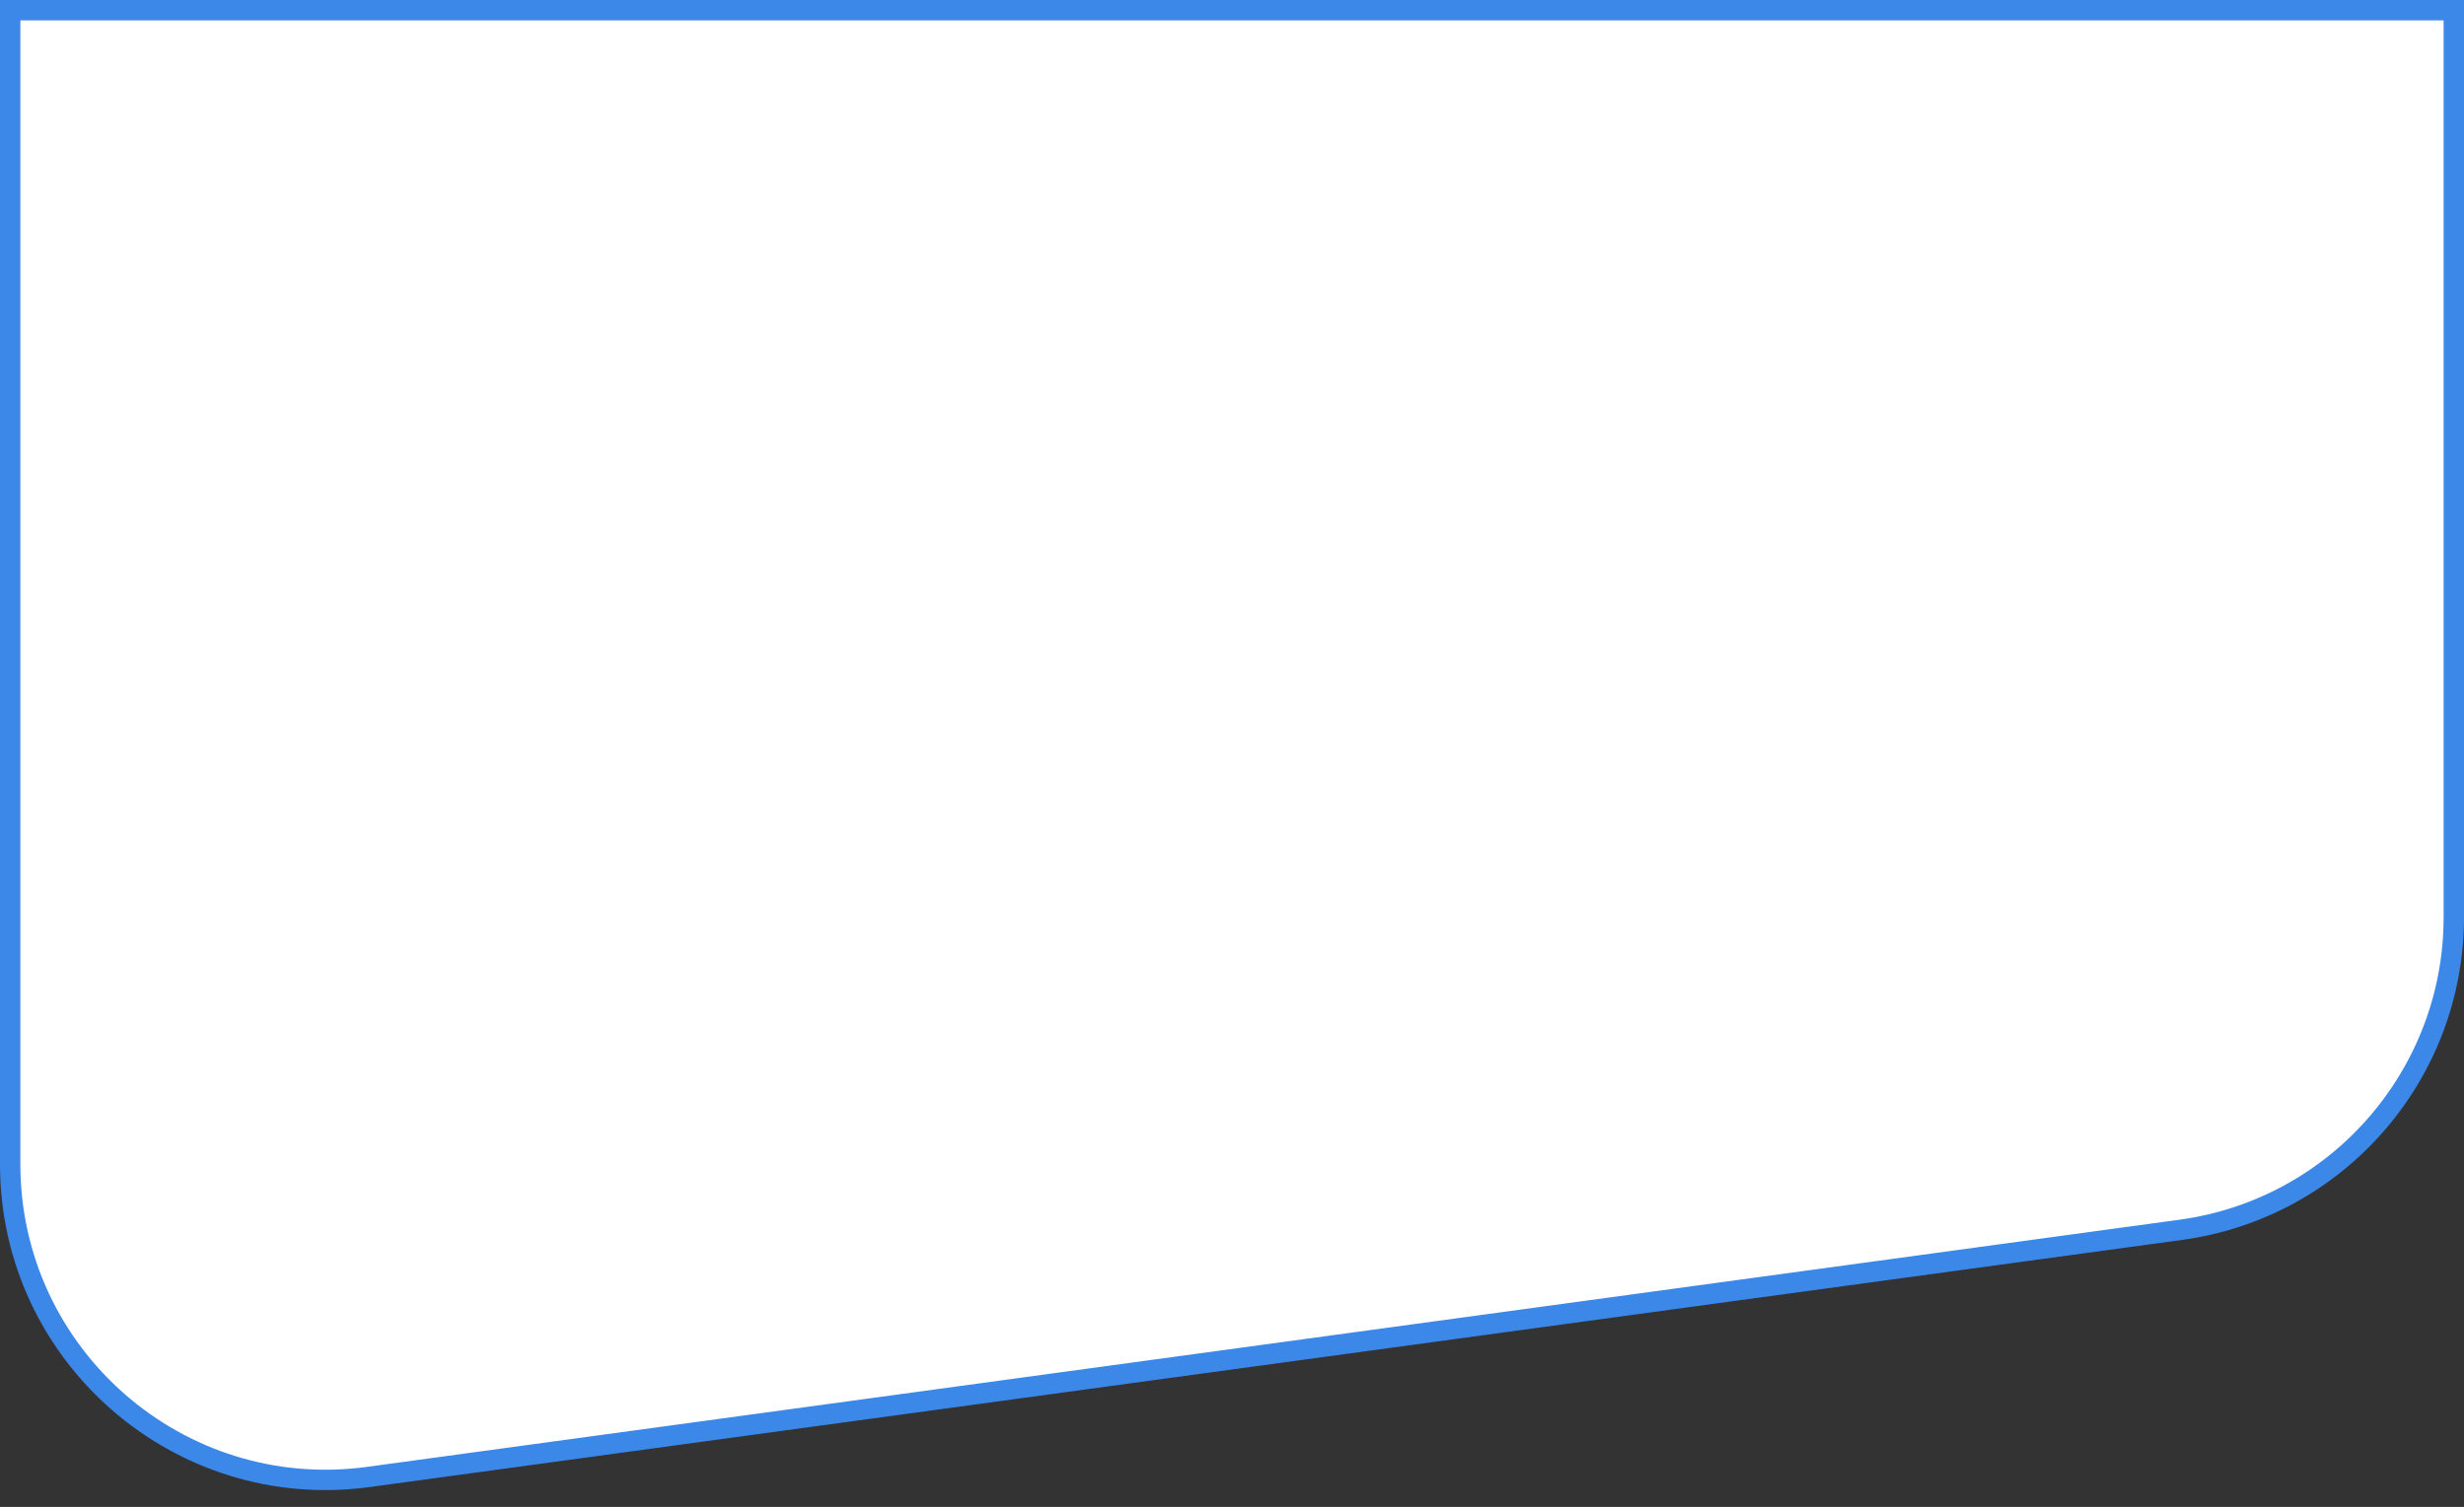 <?xml version="1.0" encoding="UTF-8"?> <svg xmlns="http://www.w3.org/2000/svg" width="121" height="74" viewBox="0 0 121 74" fill="none"><rect x="0" y="0" width="121" height="74" fill="#333333" stroke="none"/> <path d="M0.5 0.5H120.5V45.034C120.5 52.785 114.774 59.344 107.094 60.392L18.094 72.528C8.788 73.797 0.5 66.563 0.5 57.17V0.5Z" fill="white" stroke="#3B88E9"></path> </svg> 